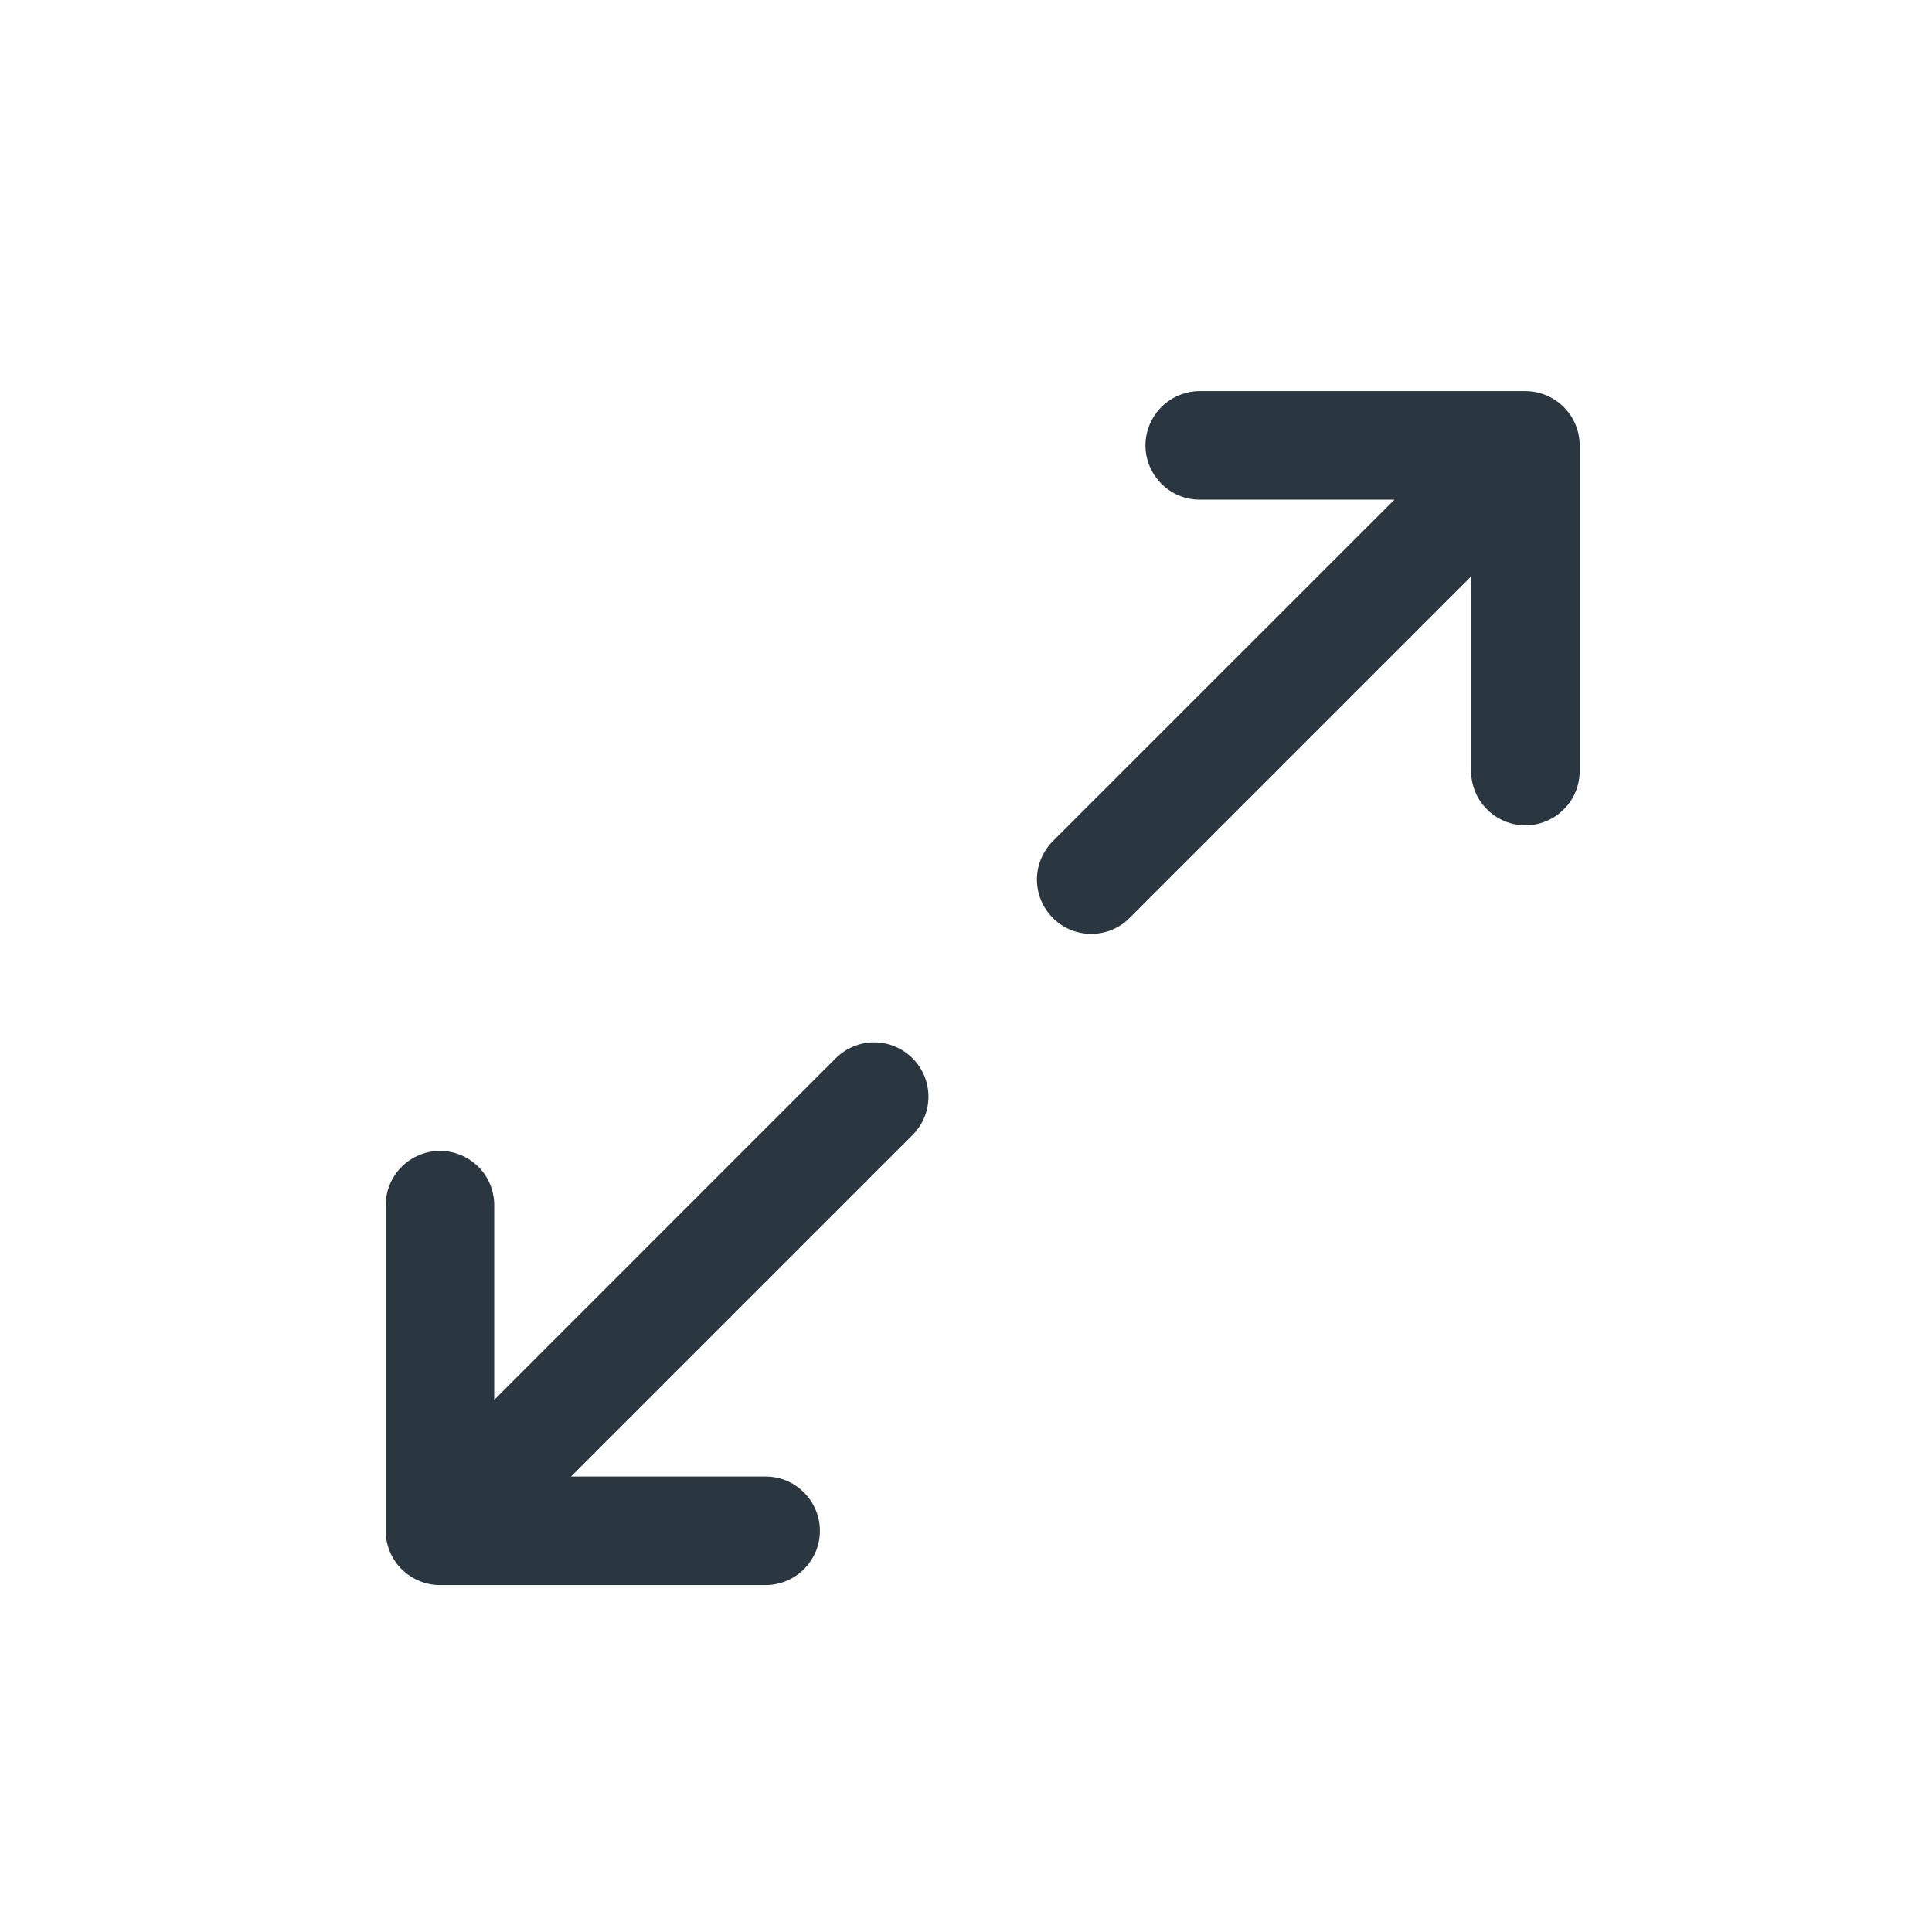 <svg width="16" height="16" viewBox="0 0 16 16" fill="none" xmlns="http://www.w3.org/2000/svg">
<path d="M13.082 3.689V6.385C13.082 6.505 13.035 6.619 12.95 6.703C12.866 6.787 12.752 6.835 12.633 6.835C12.513 6.835 12.399 6.787 12.315 6.703C12.23 6.619 12.183 6.505 12.183 6.385V4.774L9.355 7.602C9.271 7.687 9.156 7.734 9.037 7.734C8.918 7.734 8.803 7.687 8.719 7.602C8.635 7.518 8.587 7.403 8.587 7.284C8.587 7.165 8.635 7.051 8.719 6.966L11.548 4.138H9.936C9.817 4.138 9.702 4.091 9.618 4.006C9.534 3.922 9.486 3.808 9.486 3.689C9.486 3.57 9.534 3.455 9.618 3.371C9.702 3.287 9.817 3.239 9.936 3.239H12.633C12.752 3.239 12.866 3.287 12.95 3.371C13.035 3.455 13.082 3.57 13.082 3.689ZM6.921 8.764L4.093 11.593V9.981C4.093 9.862 4.046 9.747 3.962 9.663C3.877 9.579 3.763 9.531 3.644 9.531C3.525 9.531 3.41 9.579 3.326 9.663C3.242 9.747 3.194 9.862 3.194 9.981V12.678C3.194 12.797 3.242 12.911 3.326 12.995C3.41 13.079 3.525 13.127 3.644 13.127H6.34C6.46 13.127 6.574 13.079 6.658 12.995C6.742 12.911 6.79 12.797 6.79 12.678C6.79 12.558 6.742 12.444 6.658 12.36C6.574 12.275 6.46 12.228 6.34 12.228H4.729L7.557 9.4C7.642 9.316 7.689 9.201 7.689 9.082C7.689 8.963 7.642 8.848 7.557 8.764C7.473 8.68 7.359 8.632 7.239 8.632C7.12 8.632 7.006 8.68 6.921 8.764Z" fill="#2B3740"/>
</svg>
